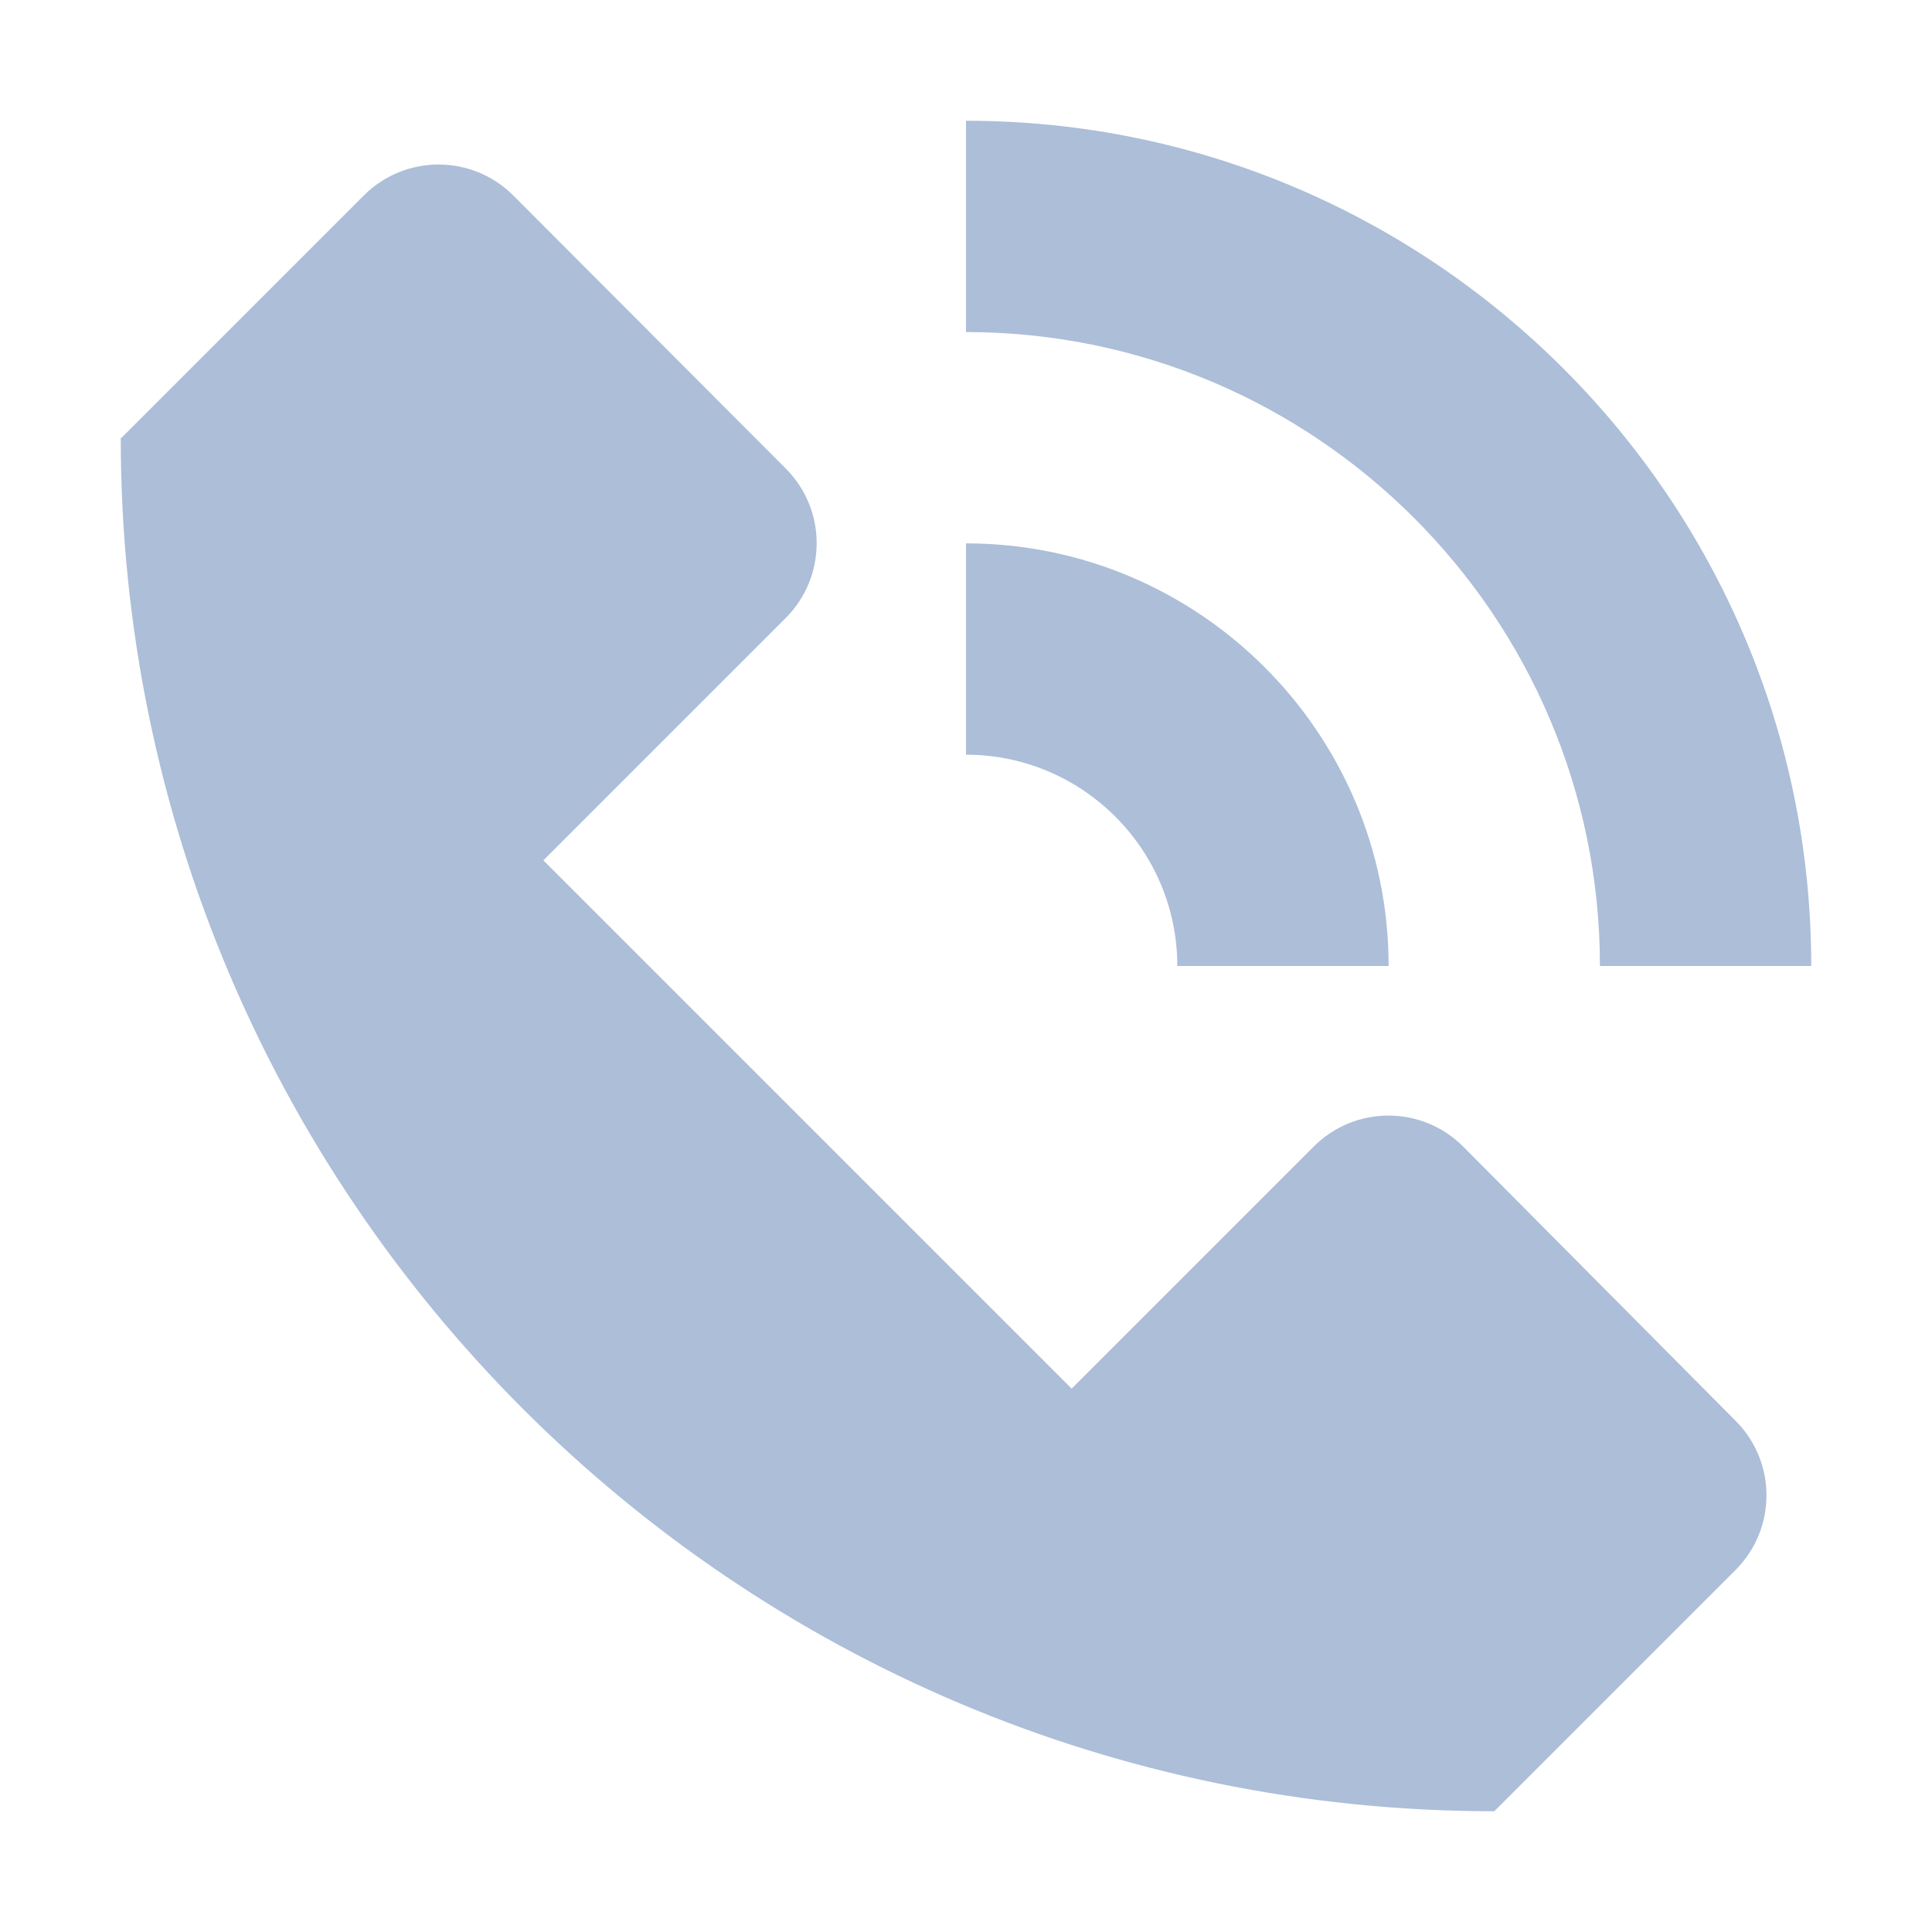 <svg width="16" height="16" viewBox="0 0 16 16" fill="none" xmlns="http://www.w3.org/2000/svg">
<path d="M14.374 11.767C14.715 12.109 14.714 12.661 14.373 13.002L12.375 15C6.093 15 1 9.908 1 3.625L1.004 3.628L3.013 1.619C3.355 1.277 3.909 1.277 4.251 1.619L6.508 3.881C6.849 4.223 6.848 4.777 6.507 5.118L4.5 7.125L8.875 11.5L10.88 9.495C11.222 9.153 11.777 9.153 12.119 9.497L14.374 11.767ZM15 8H13.25C13.25 5.105 10.895 2.75 8 2.75V1C11.86 1 15 4.14 15 8ZM11.5 8H9.75C9.75 7.035 8.965 6.25 8 6.25V4.5C9.93 4.5 11.5 6.07 11.5 8Z" fill="#ACBED8"/>
</svg>
